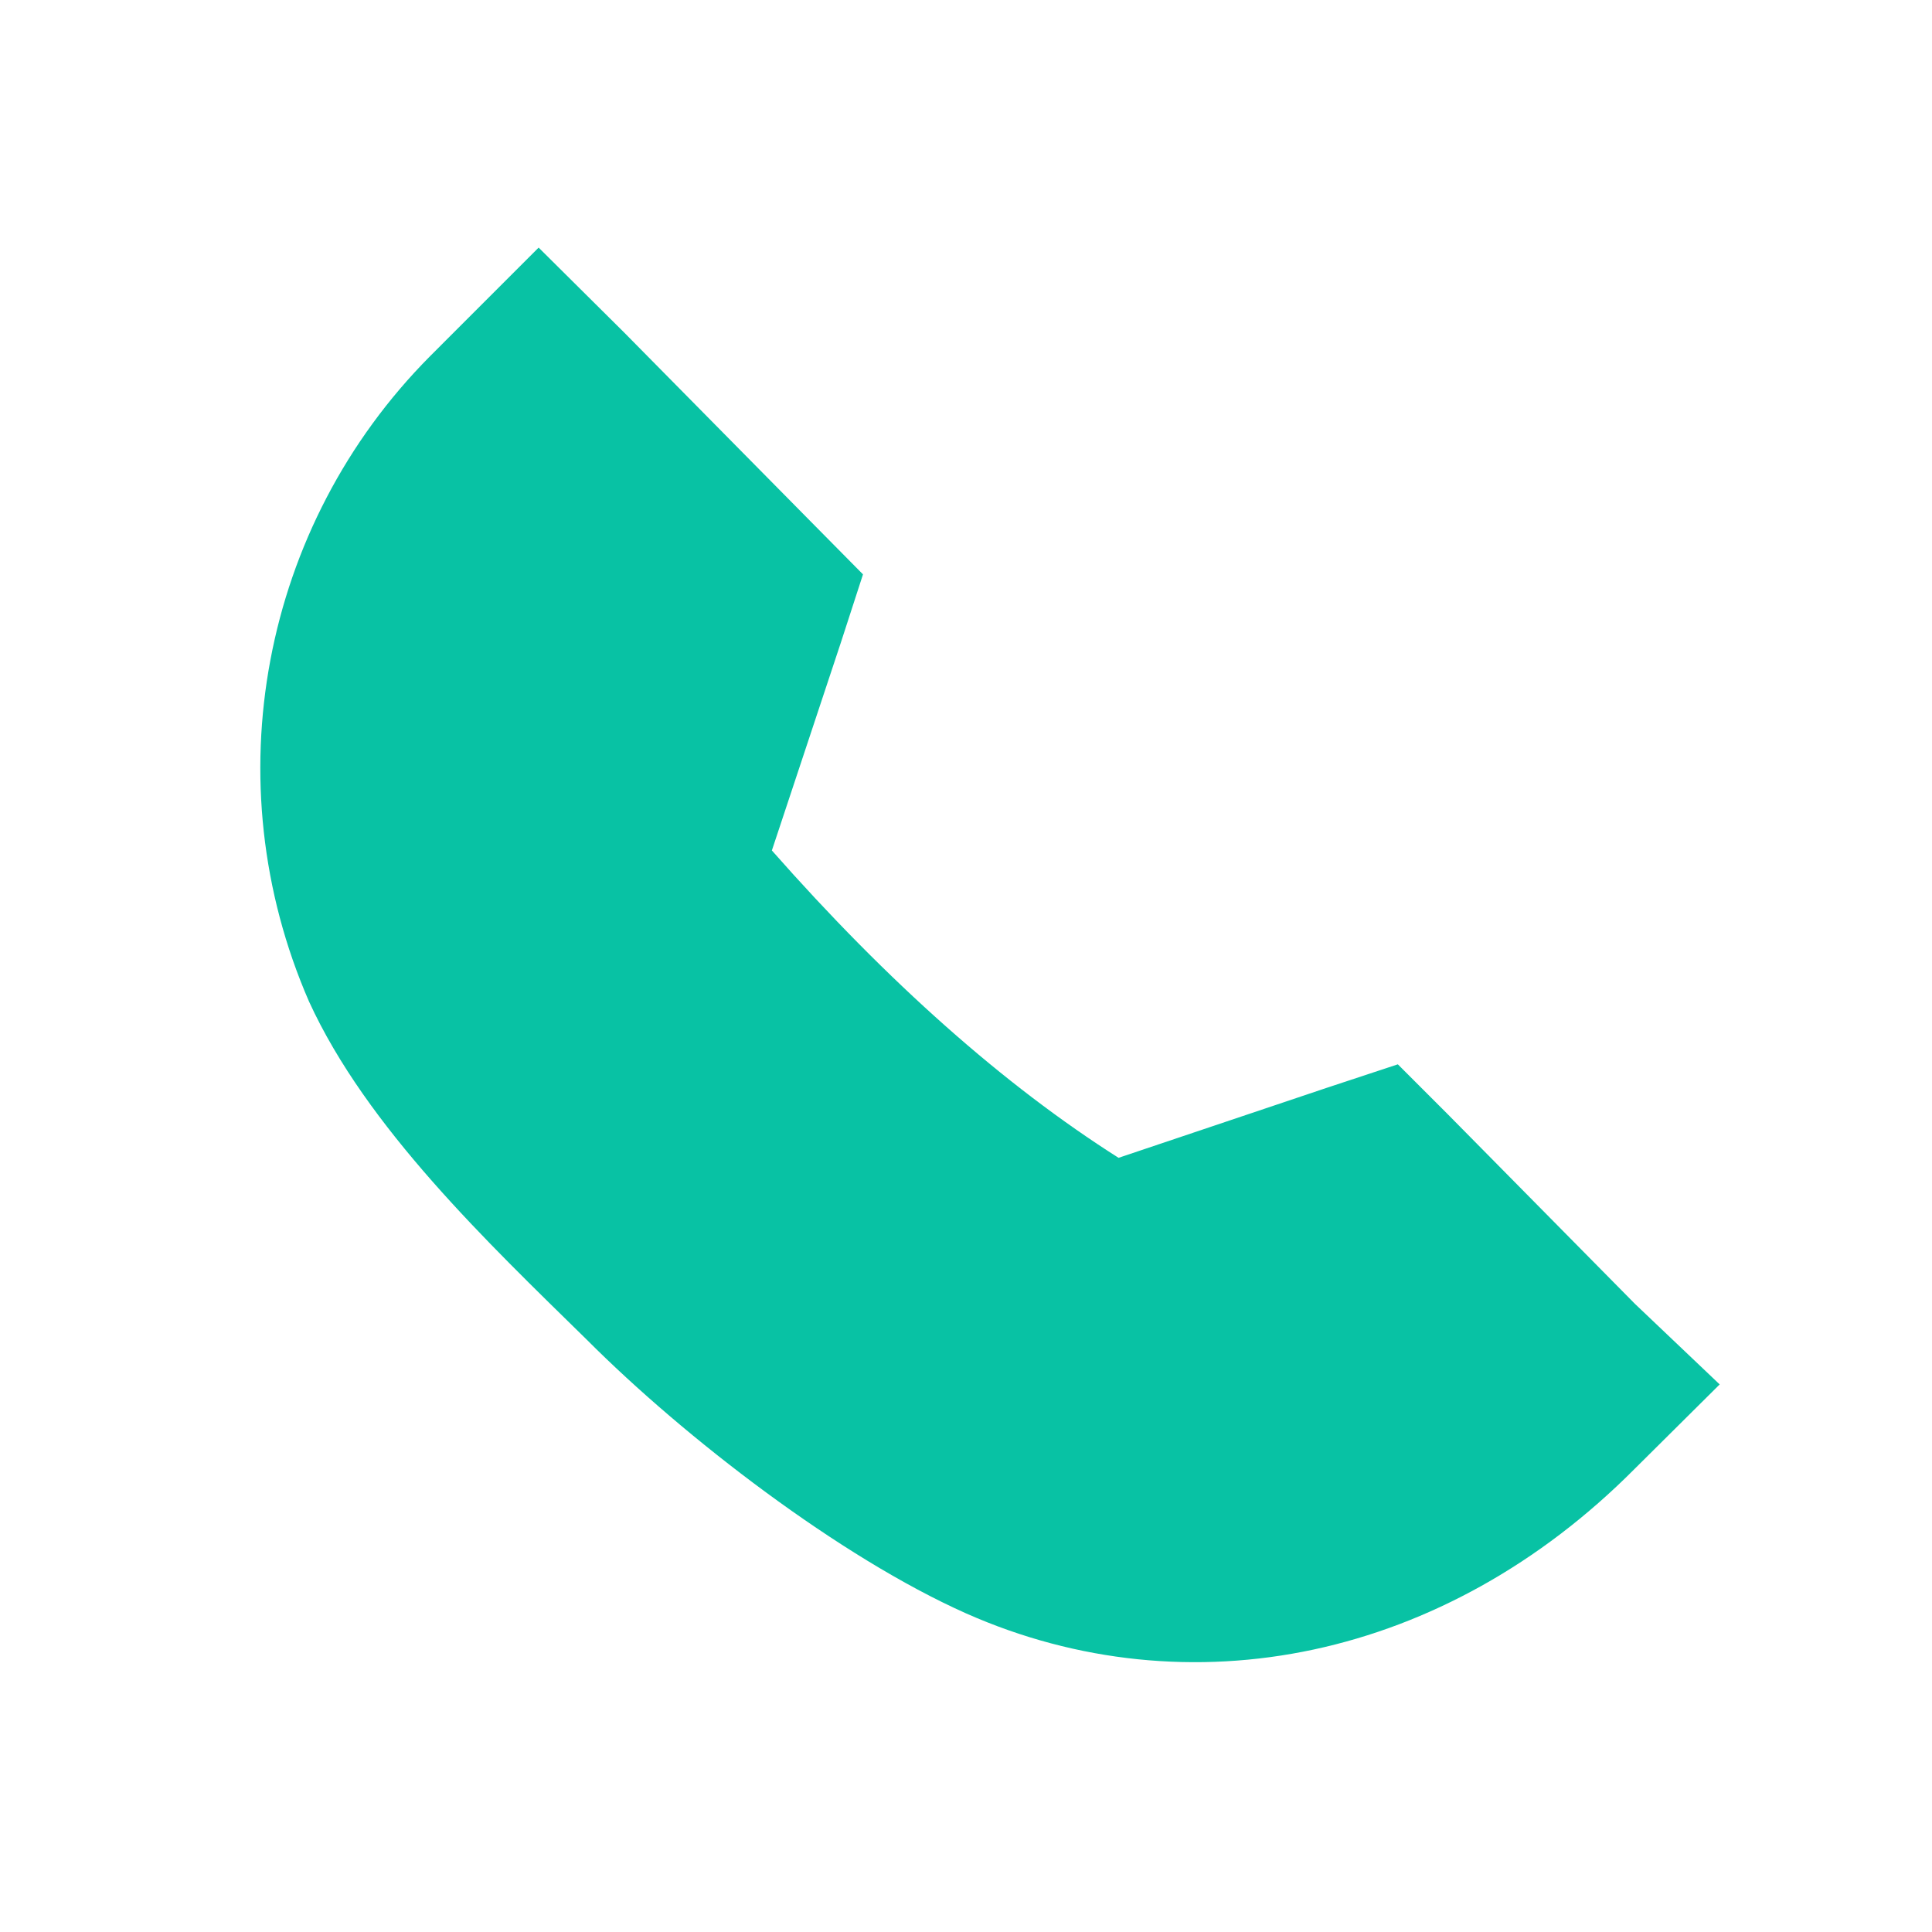 <svg width="200" height="200" viewBox="0 0 200 200" fill="none" xmlns="http://www.w3.org/2000/svg">
<path fill-rule="evenodd" clip-rule="evenodd" d="M55.76 25.632L64.618 34.427L83.87 53.929L89.337 59.459L87.045 66.521L79.904 88.04C85.931 94.877 91.935 100.947 97.917 106.25C103.898 111.553 109.856 116.089 115.792 119.857L137.307 112.623L144.703 110.179L149.951 115.427L169.248 134.974L178.021 143.315L169.212 152.062C159.378 161.951 147.885 168.207 135.998 170.757C123.938 173.343 111.488 172.105 100.029 167.027C86.953 161.203 70.894 148.854 60.751 138.692C50.463 128.601 37.949 116.706 31.986 103.669C27.032 92.299 25.799 79.994 27.99 68.332C30.181 56.669 35.796 45.65 44.529 36.863L55.76 25.632Z" fill="#08C2A4"/>
</svg>
